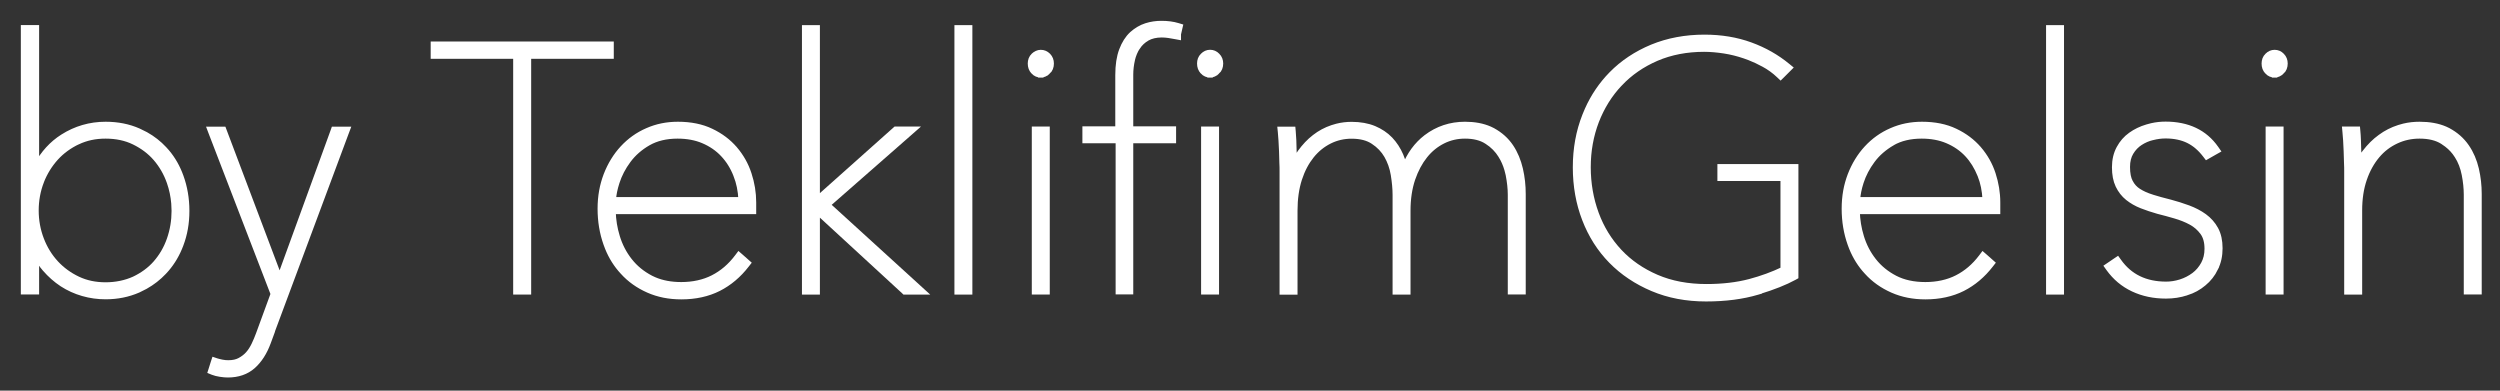 <?xml version="1.0" encoding="utf-8"?>
<svg xmlns="http://www.w3.org/2000/svg" fill="none" height="100%" overflow="visible" preserveAspectRatio="none" style="display: block;" viewBox="0 0 96 15" width="100%">
<rect x="0" y="0" width="96" height="15" fill="#333333" stroke="none"/>
<g id="Group">
<g id="Group_2">
<path d="M1.402 1.062V6.352C1.658 5.883 1.994 5.515 2.407 5.253C2.906 4.936 3.458 4.775 4.056 4.775C4.512 4.775 4.938 4.857 5.321 5.027L5.6 5.165C5.868 5.315 6.105 5.5 6.311 5.722L6.412 5.835C6.642 6.106 6.82 6.421 6.948 6.776C7.095 7.182 7.173 7.622 7.173 8.099C7.173 8.576 7.096 8.999 6.944 9.401C6.812 9.753 6.629 10.066 6.399 10.334L6.298 10.446C6.089 10.668 5.851 10.852 5.585 11.002L5.309 11.141C4.921 11.31 4.505 11.393 4.056 11.393C3.757 11.393 3.466 11.354 3.18 11.271C2.893 11.189 2.629 11.067 2.386 10.911L2.385 10.91C2.142 10.75 1.92 10.554 1.722 10.325C1.598 10.183 1.493 10.025 1.402 9.853V11.208H0.9V1.062H1.402ZM4.056 5.223C3.65 5.223 3.311 5.3 2.989 5.449L2.988 5.448C2.664 5.603 2.382 5.806 2.148 6.063C1.914 6.322 1.726 6.621 1.588 6.971L1.589 6.972C1.455 7.321 1.386 7.691 1.386 8.082C1.386 8.473 1.455 8.842 1.589 9.191C1.723 9.541 1.909 9.841 2.147 10.1C2.386 10.358 2.666 10.561 2.99 10.715C3.311 10.867 3.666 10.94 4.056 10.94C4.445 10.94 4.824 10.863 5.149 10.715C5.474 10.56 5.753 10.359 5.978 10.102C6.204 9.842 6.382 9.543 6.504 9.194C6.626 8.846 6.687 8.485 6.688 8.099L6.676 7.814C6.653 7.533 6.596 7.261 6.504 6.998C6.382 6.649 6.204 6.345 5.978 6.082C5.752 5.821 5.473 5.615 5.148 5.456C4.829 5.3 4.462 5.223 4.056 5.223Z" fill="white" id="Vector" stroke="white" stroke-width="0.2"/>
<path d="M8.586 4.964L8.61 5.028L10.739 10.668L12.792 5.029L12.815 4.964H13.345L13.294 5.099L10.382 12.914L10.389 12.911L10.302 13.147C10.159 13.537 9.962 13.842 9.717 14.06C9.464 14.285 9.137 14.396 8.748 14.396C8.662 14.396 8.563 14.387 8.455 14.37C8.347 14.353 8.25 14.33 8.168 14.297L8.083 14.262L8.111 14.174L8.19 13.922L8.222 13.825L8.317 13.857C8.361 13.872 8.429 13.887 8.522 13.908L8.649 13.927C8.691 13.931 8.732 13.932 8.772 13.932C8.945 13.932 9.088 13.9 9.204 13.839C9.329 13.772 9.437 13.691 9.524 13.593C9.614 13.492 9.689 13.373 9.753 13.241C9.818 13.106 9.876 12.967 9.926 12.831L10.491 11.288L8.108 5.099L8.057 4.964H8.586Z" fill="white" id="Vector_2" stroke="white" stroke-width="0.2"/>
</g>
<g id="Group_3">
<path d="M23.469 1.694V2.158H20.297V11.211H19.806V2.158H16.638V1.694H23.469Z" fill="white" id="Vector_3" stroke="white" stroke-width="0.2"/>
</g>
<g id="Group_4">
<path d="M26.03 4.775C26.515 4.775 26.947 4.86 27.311 5.036C27.675 5.209 27.977 5.436 28.221 5.721H28.222C28.461 6.003 28.644 6.321 28.761 6.682C28.878 7.04 28.938 7.403 28.938 7.77V8.123H23.544C23.554 8.446 23.604 8.767 23.7 9.08V9.081C23.805 9.43 23.968 9.742 24.182 10.013L24.183 10.014C24.396 10.286 24.669 10.508 24.998 10.679L25.123 10.737C25.422 10.866 25.768 10.931 26.161 10.931C26.609 10.931 27.026 10.841 27.378 10.661C27.733 10.48 28.041 10.218 28.305 9.868L28.37 9.782L28.451 9.852L28.661 10.038L28.731 10.1L28.673 10.174C28.367 10.57 28.007 10.874 27.594 11.083C27.179 11.292 26.702 11.396 26.161 11.396C25.7 11.396 25.278 11.314 24.894 11.144C24.514 10.976 24.183 10.745 23.909 10.44C23.665 10.178 23.471 9.872 23.329 9.519L23.271 9.365C23.124 8.951 23.047 8.499 23.047 8.018C23.047 7.537 23.125 7.118 23.276 6.72V6.719C23.431 6.322 23.639 5.98 23.909 5.688C24.178 5.397 24.496 5.17 24.857 5.014C25.223 4.852 25.614 4.775 26.03 4.775ZM26.018 5.223C25.575 5.223 25.201 5.316 24.896 5.49C24.584 5.668 24.326 5.895 24.129 6.16C23.93 6.429 23.784 6.709 23.691 7C23.61 7.252 23.566 7.473 23.554 7.667H28.455C28.438 7.324 28.375 7.011 28.262 6.729V6.728C28.141 6.416 27.971 6.146 27.762 5.926C27.554 5.705 27.301 5.532 27.006 5.407C26.715 5.283 26.384 5.223 26.018 5.223Z" fill="white" id="Vector_4" stroke="white" stroke-width="0.2"/>
<path d="M31.384 1.065V7.639L34.361 4.985L34.389 4.96H35.1L34.901 5.135L31.787 7.864L35.271 11.038L35.462 11.212H34.733L34.705 11.185L31.384 8.13V11.212H30.895V1.065H31.384Z" fill="white" id="Vector_5" stroke="white" stroke-width="0.2"/>
<path d="M37.239 1.065V11.212H36.75V1.065H37.239Z" fill="white" id="Vector_6" stroke="white" stroke-width="0.2"/>
<path d="M40.211 4.959V11.21H39.721V4.959H40.211ZM39.967 2.013C40.077 2.013 40.169 2.055 40.249 2.134C40.332 2.218 40.37 2.32 40.37 2.44C40.37 2.567 40.328 2.682 40.235 2.763L40.234 2.762C40.155 2.836 40.067 2.878 39.967 2.879V2.88H39.964V2.879C39.858 2.878 39.762 2.838 39.685 2.756V2.755C39.602 2.67 39.566 2.565 39.566 2.44C39.566 2.322 39.603 2.214 39.69 2.132C39.766 2.062 39.856 2.013 39.967 2.013Z" fill="white" id="Vector_7" stroke="white" stroke-width="0.2"/>
<path d="M46.711 4.958V11.21H46.222V4.958H46.711ZM44.597 0.9C44.831 0.9 45.043 0.926 45.231 0.984L45.32 1.011L45.299 1.101L45.251 1.31V1.426L45.132 1.404C45.044 1.387 44.958 1.371 44.873 1.359C44.788 1.347 44.7 1.339 44.61 1.339C44.389 1.339 44.2 1.385 44.054 1.468C43.9 1.556 43.778 1.673 43.686 1.81L43.685 1.809C43.592 1.953 43.525 2.114 43.481 2.296L43.482 2.297C43.441 2.484 43.417 2.674 43.417 2.867V4.95H45.062V5.401H43.417V11.206H42.94V5.401H41.664V4.95H42.927V2.88C42.927 2.503 42.975 2.184 43.073 1.926C43.169 1.672 43.298 1.464 43.467 1.308L43.468 1.307C43.632 1.161 43.813 1.052 44.013 0.988C44.208 0.926 44.403 0.9 44.597 0.9ZM46.469 2.011C46.575 2.012 46.671 2.052 46.748 2.134C46.832 2.217 46.871 2.319 46.871 2.439C46.871 2.567 46.829 2.681 46.736 2.762L46.735 2.761C46.656 2.835 46.569 2.877 46.469 2.879V2.88H46.464V2.879C46.359 2.878 46.263 2.838 46.186 2.756V2.755C46.103 2.67 46.067 2.564 46.067 2.439C46.067 2.322 46.102 2.215 46.188 2.134C46.267 2.054 46.36 2.011 46.469 2.011Z" fill="white" id="Vector_8" stroke="white" stroke-width="0.2"/>
<path d="M49.691 5.816C49.695 5.955 49.698 6.088 49.702 6.22C49.767 6.087 49.841 5.963 49.926 5.845L49.927 5.844C50.09 5.62 50.273 5.423 50.479 5.265C50.686 5.103 50.91 4.985 51.154 4.902L51.337 4.848C51.521 4.801 51.711 4.779 51.904 4.779C52.229 4.779 52.52 4.831 52.766 4.933C53.007 5.035 53.216 5.172 53.387 5.351C53.555 5.528 53.687 5.731 53.788 5.964C53.848 6.101 53.896 6.247 53.936 6.4C54.123 5.931 54.396 5.555 54.76 5.274L54.761 5.273C55.198 4.941 55.698 4.775 56.257 4.775C56.62 4.775 56.939 4.834 57.21 4.954L57.323 5.009L57.324 5.01C57.614 5.168 57.845 5.376 58.019 5.634C58.19 5.889 58.307 6.177 58.381 6.493C58.454 6.807 58.488 7.126 58.488 7.452V11.207H57.999V7.476C57.999 7.241 57.97 6.984 57.917 6.708L57.867 6.51C57.811 6.316 57.733 6.139 57.632 5.977V5.976C57.501 5.763 57.323 5.58 57.097 5.437L57.095 5.436C56.881 5.295 56.599 5.223 56.257 5.223C55.957 5.223 55.673 5.287 55.411 5.418C55.148 5.55 54.919 5.733 54.723 5.978C54.525 6.224 54.367 6.52 54.244 6.876C54.127 7.229 54.064 7.629 54.064 8.086V11.212H53.575V7.481C53.575 7.245 53.55 6.985 53.505 6.708C53.461 6.439 53.373 6.194 53.249 5.978C53.127 5.766 52.954 5.584 52.735 5.441L52.734 5.44C52.525 5.299 52.248 5.226 51.9 5.226C51.6 5.226 51.317 5.291 51.055 5.422C50.791 5.554 50.563 5.737 50.366 5.982C50.169 6.228 50.011 6.523 49.896 6.878C49.783 7.231 49.725 7.632 49.725 8.09V11.216H49.235V6.592C49.235 6.495 49.236 6.38 49.227 6.24V6.238L49.215 5.809L49.194 5.397C49.186 5.268 49.177 5.16 49.169 5.073L49.158 4.964H49.649L49.657 5.055C49.666 5.144 49.674 5.255 49.679 5.388V5.391C49.679 5.52 49.687 5.656 49.691 5.816Z" fill="white" id="Vector_9" stroke="white" stroke-width="0.2"/>
<path d="M65.451 1.43C66.091 1.43 66.683 1.527 67.224 1.725C67.762 1.922 68.234 2.192 68.645 2.531L68.731 2.601L68.443 2.889L68.374 2.957L68.304 2.891C68.134 2.729 67.94 2.587 67.713 2.465H67.712C67.543 2.373 67.364 2.289 67.18 2.217L66.993 2.149C66.738 2.062 66.479 1.996 66.213 1.955C65.944 1.914 65.688 1.89 65.439 1.89C64.767 1.89 64.159 2.008 63.61 2.242L63.611 2.242C63.06 2.481 62.594 2.801 62.205 3.214H62.204C61.815 3.624 61.516 4.104 61.302 4.655C61.092 5.205 60.985 5.793 60.985 6.419C60.985 7.046 61.089 7.642 61.294 8.201C61.499 8.76 61.798 9.243 62.188 9.661C62.576 10.075 63.052 10.403 63.615 10.646C64.176 10.887 64.812 11.007 65.531 11.007C66.154 11.007 66.707 10.94 67.189 10.813C67.652 10.69 68.079 10.533 68.47 10.346V6.851H66.048V6.399H68.959V10.625L68.907 10.654C68.546 10.851 68.096 11.028 67.561 11.192V11.198L67.49 11.219C66.917 11.39 66.257 11.476 65.511 11.476C64.761 11.476 64.075 11.347 63.457 11.085C62.842 10.825 62.309 10.47 61.867 10.019C61.425 9.568 61.086 9.031 60.851 8.419C60.615 7.807 60.496 7.143 60.496 6.427C60.496 5.711 60.615 5.052 60.859 4.435L60.954 4.209C61.185 3.692 61.493 3.24 61.876 2.849C62.31 2.406 62.833 2.059 63.44 1.807L63.441 1.806C64.05 1.557 64.722 1.43 65.451 1.43Z" fill="white" id="Vector_10" stroke="white" stroke-width="0.2"/>
<path d="M73.803 4.775C74.288 4.775 74.72 4.86 75.084 5.036C75.448 5.209 75.749 5.436 75.994 5.721H75.995C76.234 6.003 76.417 6.321 76.534 6.682C76.65 7.04 76.711 7.403 76.711 7.77V8.123H71.317C71.327 8.446 71.377 8.767 71.473 9.08V9.081C71.578 9.43 71.741 9.742 71.955 10.013L71.956 10.014C72.169 10.286 72.442 10.508 72.771 10.679C73.094 10.846 73.485 10.931 73.934 10.931C74.382 10.931 74.799 10.841 75.151 10.661C75.506 10.48 75.814 10.218 76.078 9.868L76.143 9.782L76.224 9.852L76.434 10.038L76.504 10.1L76.446 10.174C76.14 10.57 75.78 10.874 75.367 11.083C74.952 11.292 74.475 11.396 73.934 11.396C73.472 11.396 73.051 11.314 72.667 11.144C72.287 10.976 71.956 10.745 71.682 10.44C71.438 10.178 71.245 9.872 71.102 9.519L71.044 9.365C70.897 8.951 70.82 8.499 70.82 8.018C70.82 7.537 70.897 7.118 71.049 6.72V6.719C71.204 6.322 71.412 5.98 71.682 5.688C71.951 5.397 72.269 5.17 72.63 5.014C72.996 4.852 73.387 4.775 73.803 4.775ZM73.791 5.223C73.348 5.223 72.975 5.315 72.669 5.489L72.67 5.49C72.357 5.673 72.099 5.895 71.903 6.16C71.703 6.429 71.557 6.709 71.464 7C71.384 7.251 71.342 7.472 71.331 7.667H76.228C76.211 7.324 76.149 7.011 76.035 6.729C75.909 6.416 75.743 6.146 75.535 5.926C75.327 5.705 75.074 5.532 74.779 5.407C74.488 5.283 74.157 5.223 73.791 5.223Z" fill="white" id="Vector_11" stroke="white" stroke-width="0.2"/>
<path d="M79.158 1.065V11.212H78.669V1.065H79.158Z" fill="white" id="Vector_12" stroke="white" stroke-width="0.2"/>
<path d="M83.158 4.77C84.007 4.77 84.662 5.075 85.095 5.694L85.158 5.784L85.062 5.838L84.811 5.981L84.735 6.024L84.682 5.955C84.488 5.701 84.273 5.518 84.033 5.4C83.793 5.282 83.502 5.217 83.158 5.217C82.998 5.217 82.831 5.238 82.659 5.282H82.656C82.484 5.321 82.327 5.392 82.18 5.487C82.039 5.578 81.923 5.701 81.829 5.857C81.74 6.006 81.693 6.189 81.693 6.41C81.693 6.665 81.733 6.857 81.806 6.992L81.807 6.993C81.883 7.137 81.985 7.251 82.121 7.337C82.263 7.428 82.431 7.504 82.638 7.569L82.639 7.57C82.846 7.636 83.079 7.698 83.329 7.761H83.331C83.568 7.825 83.802 7.897 84.032 7.982L84.033 7.983C84.261 8.069 84.467 8.174 84.648 8.306C84.831 8.44 84.976 8.602 85.084 8.8C85.195 9.003 85.247 9.248 85.247 9.533C85.247 9.817 85.193 10.075 85.076 10.305L85.078 10.306C84.967 10.532 84.815 10.728 84.623 10.884C84.433 11.044 84.216 11.164 83.964 11.244L83.963 11.243C83.717 11.326 83.451 11.366 83.17 11.366C82.709 11.366 82.29 11.279 81.91 11.1C81.53 10.921 81.219 10.658 80.97 10.313L80.91 10.229L80.996 10.171L81.23 10.012L81.311 9.958L81.368 10.037C81.783 10.62 82.385 10.914 83.179 10.914C83.362 10.914 83.544 10.886 83.737 10.826C83.923 10.766 84.094 10.679 84.248 10.564C84.399 10.452 84.52 10.308 84.615 10.135C84.706 9.967 84.753 9.774 84.753 9.553C84.753 9.287 84.694 9.083 84.581 8.928C84.459 8.763 84.314 8.635 84.134 8.538C83.949 8.437 83.741 8.355 83.516 8.29C83.287 8.223 83.07 8.165 82.87 8.115L82.866 8.114C82.645 8.05 82.437 7.982 82.241 7.905C82.039 7.826 81.862 7.724 81.706 7.6C81.547 7.472 81.424 7.313 81.334 7.125C81.242 6.931 81.199 6.697 81.199 6.422C81.199 6.144 81.257 5.901 81.371 5.691C81.482 5.485 81.63 5.313 81.82 5.178C82.005 5.046 82.213 4.945 82.45 4.875L82.623 4.829C82.799 4.789 82.977 4.77 83.158 4.77Z" fill="white" id="Vector_13" stroke="white" stroke-width="0.2"/>
<path d="M87.589 4.959V11.21H87.1V4.959H87.589ZM87.346 2.013C87.452 2.013 87.549 2.053 87.626 2.134C87.71 2.218 87.748 2.32 87.748 2.44C87.748 2.567 87.707 2.682 87.614 2.763L87.612 2.762C87.533 2.836 87.446 2.878 87.346 2.879V2.88H87.342V2.879C87.237 2.878 87.14 2.838 87.064 2.756V2.755C86.98 2.67 86.945 2.565 86.945 2.44C86.945 2.323 86.98 2.216 87.066 2.134C87.145 2.055 87.237 2.013 87.346 2.013Z" fill="white" id="Vector_14" stroke="white" stroke-width="0.2"/>
<path d="M92.912 4.775C93.289 4.775 93.619 4.834 93.896 4.954L94.011 5.009L94.012 5.01C94.306 5.168 94.541 5.375 94.718 5.633C94.894 5.887 95.016 6.176 95.09 6.493C95.163 6.807 95.198 7.126 95.198 7.452V11.207H94.709V7.476C94.708 7.24 94.684 6.982 94.63 6.707C94.578 6.436 94.486 6.193 94.347 5.978L94.346 5.977C94.246 5.818 94.116 5.675 93.959 5.554L93.794 5.438C93.567 5.296 93.276 5.223 92.912 5.223C92.594 5.223 92.294 5.287 92.014 5.419C91.733 5.551 91.489 5.735 91.285 5.979C91.079 6.225 90.912 6.521 90.79 6.876C90.668 7.229 90.607 7.629 90.607 8.086V11.212H90.117V6.587C90.117 6.49 90.117 6.375 90.109 6.236V6.233C90.105 6.095 90.1 5.952 90.096 5.806C90.092 5.661 90.084 5.528 90.076 5.393C90.067 5.26 90.058 5.156 90.05 5.069L90.04 4.96H90.531L90.539 5.05C90.547 5.139 90.556 5.251 90.56 5.384C90.564 5.514 90.569 5.657 90.573 5.812C90.576 5.954 90.58 6.088 90.584 6.222C90.622 6.145 90.665 6.071 90.71 5.999H90.694L90.818 5.838C90.991 5.613 91.186 5.417 91.405 5.26C91.624 5.098 91.86 4.98 92.117 4.897L92.309 4.843C92.504 4.796 92.706 4.775 92.912 4.775Z" fill="white" id="Vector_15" stroke="white" stroke-width="0.2"/>
</g>
</g>
</svg>